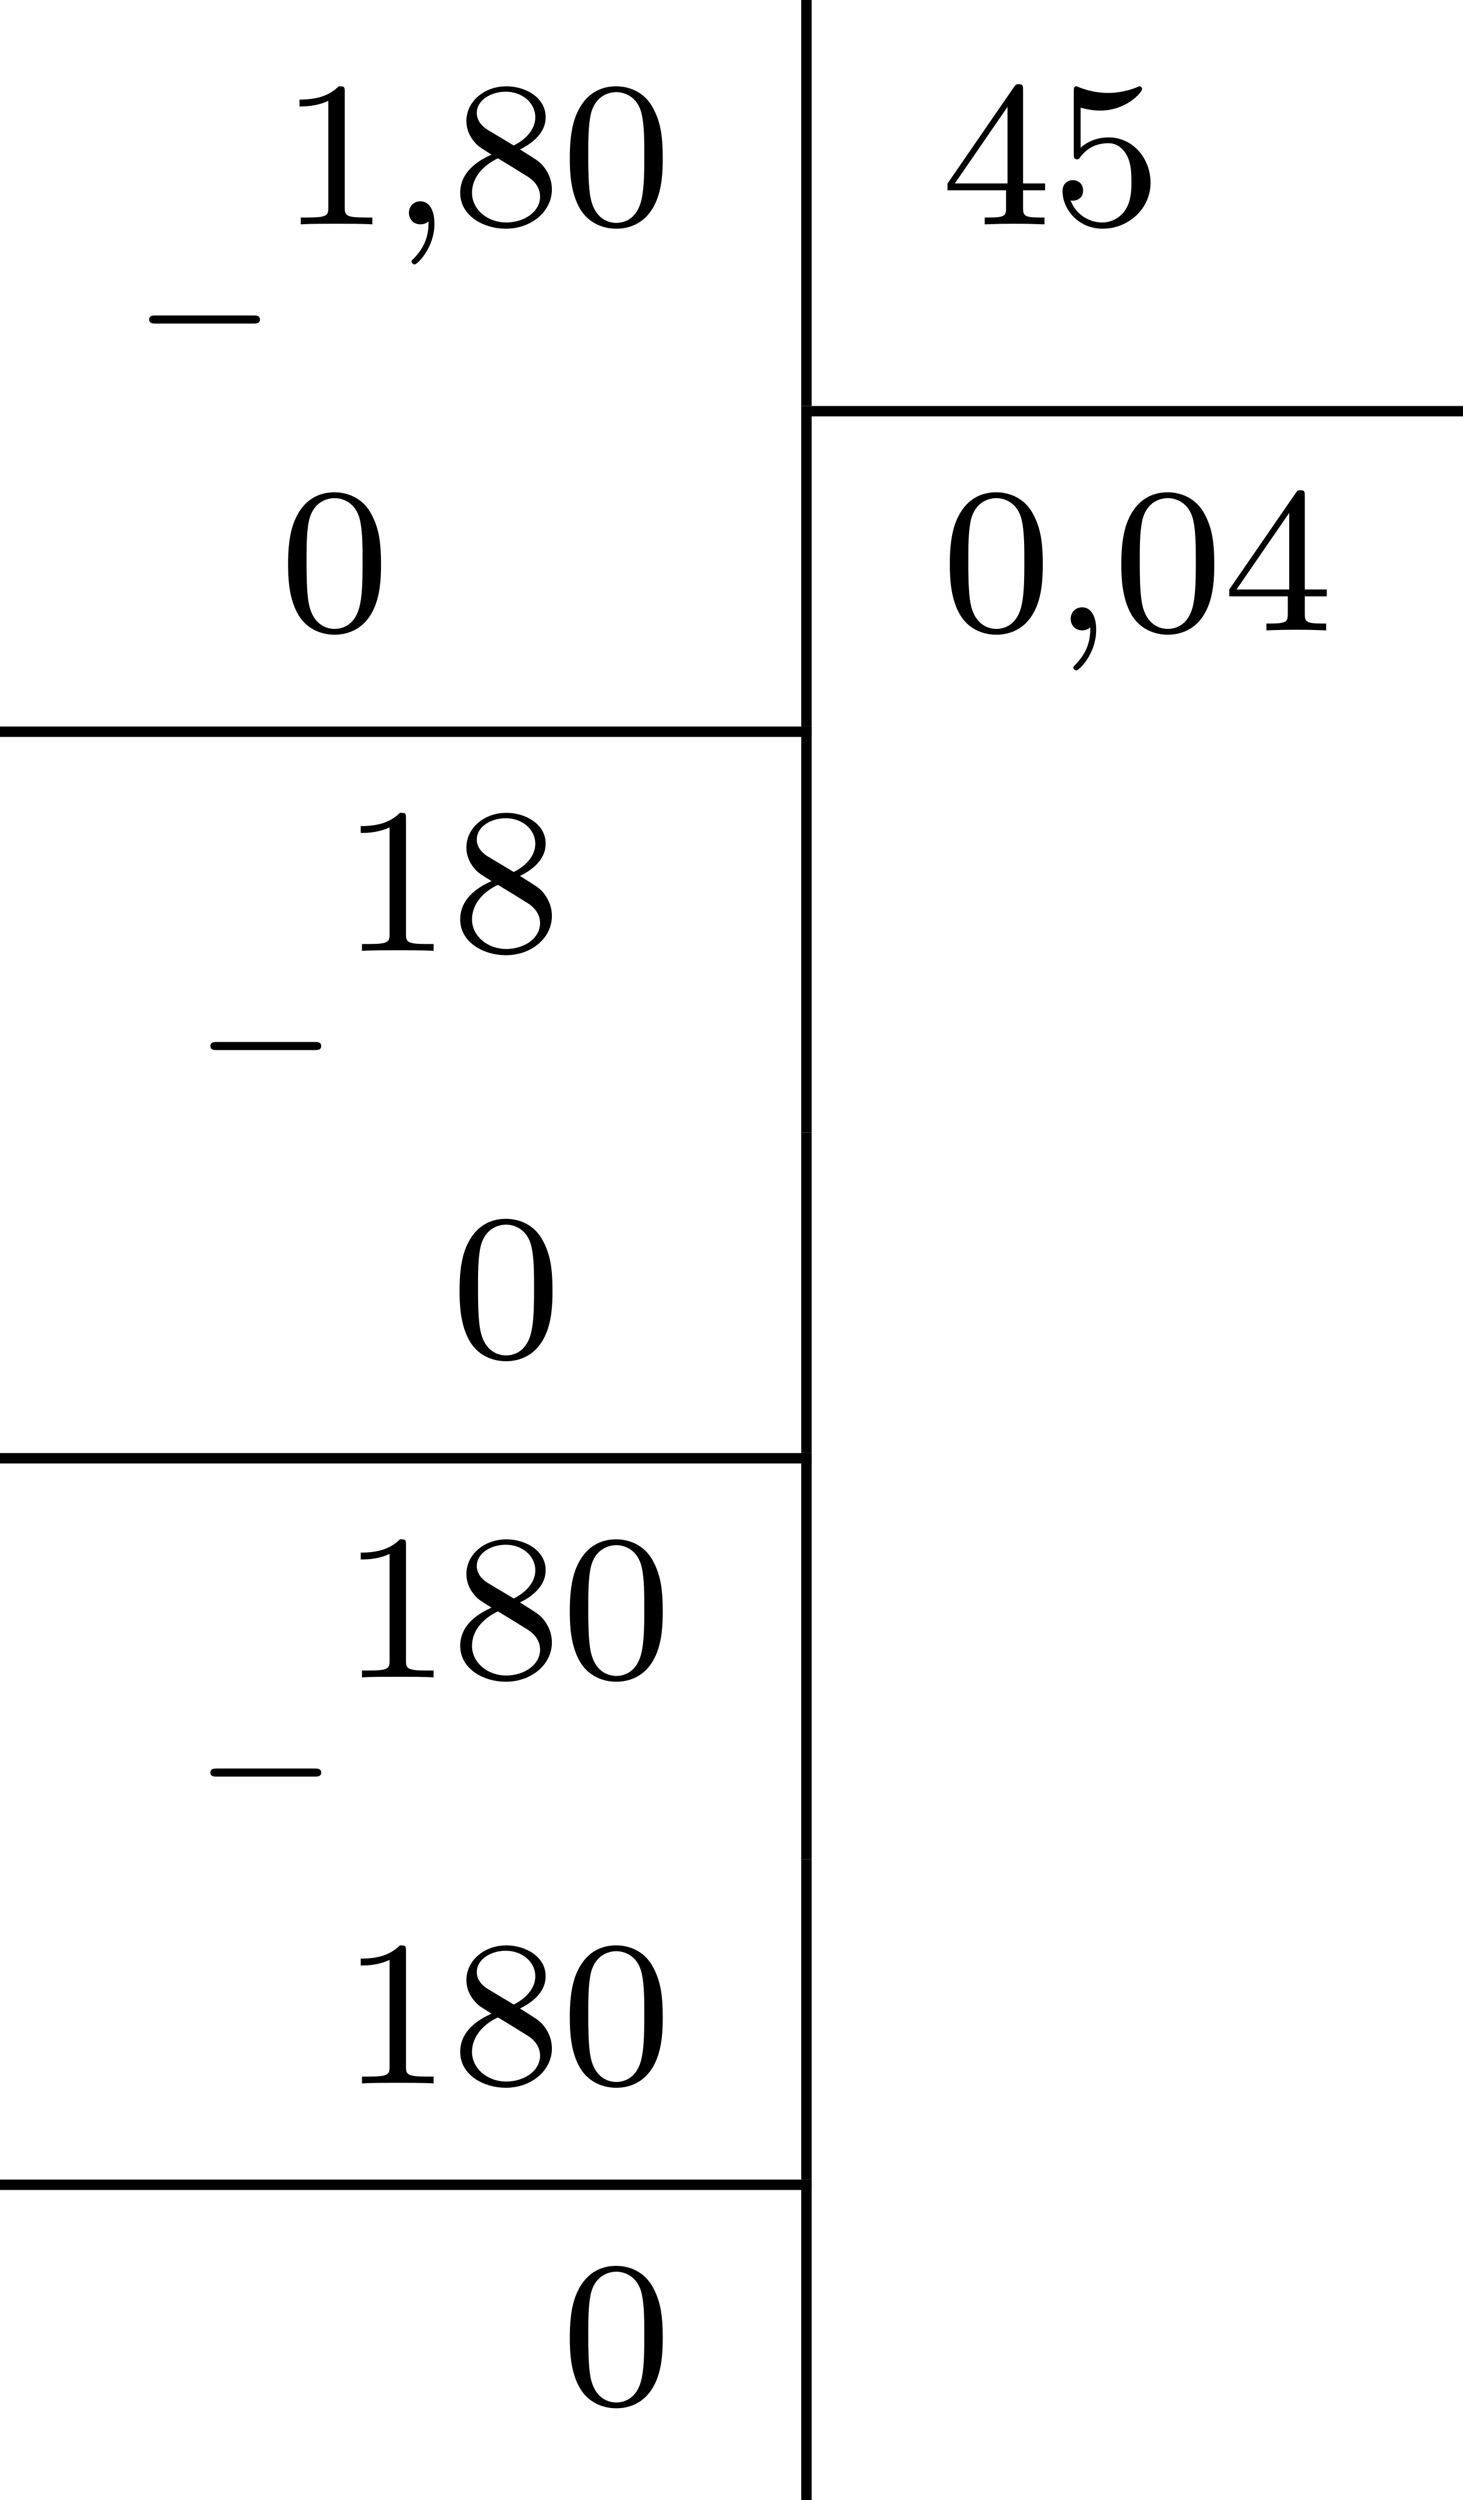 <?xml version='1.0' encoding='UTF-8'?>
<!-- This file was generated by dvisvgm 2.13.3 -->
<svg version='1.1' xmlns='http://www.w3.org/2000/svg' xmlns:xlink='http://www.w3.org/1999/xlink' width='112.379pt' height='191.95pt' viewBox='454.047 380.61 112.379 191.95'>
<defs>
<path id='g3-59' d='M1.49-.12C1.49 .399 1.379 .853 .885 1.347C.853 1.371 .837 1.387 .837 1.427C.837 1.49 .901 1.538 .956 1.538C1.052 1.538 1.714 .909 1.714-.024C1.714-.534 1.522-.885 1.172-.885C.893-.885 .733-.662 .733-.446C.733-.223 .885 0 1.18 0C1.371 0 1.49-.112 1.49-.12Z'/>
<path id='g7-48' d='M3.897-2.542C3.897-3.395 3.81-3.913 3.547-4.423C3.196-5.125 2.55-5.3 2.112-5.3C1.108-5.3 .741-4.551 .63-4.328C.343-3.746 .327-2.957 .327-2.542C.327-2.016 .351-1.211 .733-.574C1.1 .016 1.69 .167 2.112 .167C2.495 .167 3.18 .048 3.579-.741C3.873-1.315 3.897-2.024 3.897-2.542ZM2.112-.056C1.841-.056 1.291-.183 1.124-1.02C1.036-1.474 1.036-2.224 1.036-2.638C1.036-3.188 1.036-3.746 1.124-4.184C1.291-4.997 1.913-5.077 2.112-5.077C2.383-5.077 2.933-4.941 3.092-4.216C3.188-3.778 3.188-3.18 3.188-2.638C3.188-2.168 3.188-1.451 3.092-1.004C2.925-.167 2.375-.056 2.112-.056Z'/>
<path id='g7-49' d='M2.503-5.077C2.503-5.292 2.487-5.3 2.271-5.3C1.945-4.981 1.522-4.79 .765-4.79V-4.527C.98-4.527 1.411-4.527 1.873-4.742V-.654C1.873-.359 1.849-.263 1.092-.263H.813V0C1.14-.024 1.825-.024 2.184-.024S3.236-.024 3.563 0V-.263H3.284C2.527-.263 2.503-.359 2.503-.654V-5.077Z'/>
<path id='g7-52' d='M3.14-5.157C3.14-5.316 3.14-5.38 2.973-5.38C2.869-5.38 2.861-5.372 2.782-5.26L.239-1.57V-1.307H2.487V-.646C2.487-.351 2.463-.263 1.849-.263H1.666V0C2.343-.024 2.359-.024 2.813-.024S3.284-.024 3.961 0V-.263H3.778C3.164-.263 3.14-.351 3.14-.646V-1.307H3.985V-1.57H3.14V-5.157ZM2.542-4.511V-1.57H.518L2.542-4.511Z'/>
<path id='g7-53' d='M1.116-4.479C1.219-4.447 1.538-4.368 1.873-4.368C2.869-4.368 3.475-5.069 3.475-5.189C3.475-5.276 3.419-5.3 3.379-5.3C3.363-5.3 3.347-5.3 3.276-5.26C2.965-5.141 2.598-5.045 2.168-5.045C1.698-5.045 1.307-5.165 1.06-5.26C.98-5.3 .964-5.3 .956-5.3C.853-5.3 .853-5.212 .853-5.069V-2.734C.853-2.59 .853-2.495 .98-2.495C1.044-2.495 1.068-2.527 1.108-2.59C1.203-2.71 1.506-3.116 2.184-3.116C2.63-3.116 2.845-2.75 2.917-2.598C3.053-2.311 3.068-1.945 3.068-1.634C3.068-1.339 3.061-.909 2.837-.558C2.686-.319 2.367-.072 1.945-.072C1.427-.072 .917-.399 .733-.917C.757-.909 .805-.909 .813-.909C1.036-.909 1.211-1.052 1.211-1.299C1.211-1.594 .98-1.698 .821-1.698C.677-1.698 .422-1.618 .422-1.275C.422-.558 1.044 .167 1.961 .167C2.957 .167 3.802-.606 3.802-1.594C3.802-2.519 3.132-3.339 2.192-3.339C1.793-3.339 1.419-3.212 1.116-2.941V-4.479Z'/>
<path id='g7-56' d='M2.646-2.877C3.092-3.092 3.634-3.491 3.634-4.113C3.634-4.87 2.861-5.3 2.12-5.3C1.275-5.3 .59-4.718 .59-3.969C.59-3.674 .693-3.403 .893-3.172C1.028-3.005 1.06-2.989 1.554-2.678C.566-2.24 .351-1.658 .351-1.211C.351-.335 1.235 .167 2.104 .167C3.084 .167 3.873-.494 3.873-1.339C3.873-1.841 3.602-2.176 3.475-2.311C3.339-2.439 3.332-2.447 2.646-2.877ZM1.411-3.626C1.18-3.762 .988-3.993 .988-4.272C.988-4.774 1.538-5.093 2.104-5.093C2.726-5.093 3.236-4.67 3.236-4.113C3.236-3.65 2.877-3.26 2.407-3.029L1.411-3.626ZM1.801-2.534C1.833-2.519 2.742-1.961 2.877-1.873C3.005-1.801 3.419-1.546 3.419-1.068C3.419-.454 2.774-.072 2.12-.072C1.411-.072 .805-.558 .805-1.211C.805-1.809 1.251-2.279 1.801-2.534Z'/>
<path id='g1-0' d='M4.758-1.339C4.854-1.339 5.003-1.339 5.003-1.494S4.854-1.65 4.758-1.65H.992C.897-1.65 .747-1.65 .747-1.494S.897-1.339 .992-1.339H4.758Z'/>
</defs>
<g id='page35' transform='matrix(2 0 0 2 0 0)'>
<use x='232.005' y='204.065' xlink:href='#g1-0'/>
<use x='237.761' y='198.918' xlink:href='#g7-49'/>
<use x='241.995' y='198.918' xlink:href='#g3-59'/>
<use x='244.347' y='198.918' xlink:href='#g7-56'/>
<use x='248.581' y='198.918' xlink:href='#g7-48'/>
<rect x='257.797' y='190.305' height='15.586' width='.399'/>
<use x='263.177' y='198.918' xlink:href='#g7-52'/>
<use x='267.411' y='198.918' xlink:href='#g7-53'/>
<rect x='258.195' y='205.891' height='.399' width='25.018'/>
<use x='237.761' y='214.504' xlink:href='#g7-48'/>
<rect x='257.797' y='205.891' height='12.304' width='.399'/>
<use x='263.177' y='214.504' xlink:href='#g7-48'/>
<use x='267.411' y='214.504' xlink:href='#g3-59'/>
<use x='269.763' y='214.504' xlink:href='#g7-48'/>
<use x='273.997' y='214.504' xlink:href='#g7-52'/>
<rect x='227.023' y='218.195' height='.399' width='31.172'/>
<use x='234.357' y='231.955' xlink:href='#g1-0'/>
<use x='240.113' y='226.808' xlink:href='#g7-49'/>
<use x='244.347' y='226.808' xlink:href='#g7-56'/>
<rect x='257.797' y='218.195' height='15.586' width='.399'/>
<use x='244.347' y='242.394' xlink:href='#g7-48'/>
<rect x='257.797' y='233.782' height='12.304' width='.399'/>
<rect x='227.023' y='246.086' height='.399' width='31.172'/>
<use x='234.357' y='259.846' xlink:href='#g1-0'/>
<use x='240.113' y='254.698' xlink:href='#g7-49'/>
<use x='244.347' y='254.698' xlink:href='#g7-56'/>
<use x='248.581' y='254.698' xlink:href='#g7-48'/>
<rect x='257.797' y='246.086' height='15.586' width='.399'/>
<use x='240.113' y='270.285' xlink:href='#g7-49'/>
<use x='244.347' y='270.285' xlink:href='#g7-56'/>
<use x='248.581' y='270.285' xlink:href='#g7-48'/>
<rect x='257.797' y='261.672' height='12.304' width='.399'/>
<rect x='227.023' y='273.976' height='.399' width='31.172'/>
<use x='248.581' y='282.589' xlink:href='#g7-48'/>
<rect x='257.797' y='273.976' height='12.304' width='.399'/>
</g>
</svg>